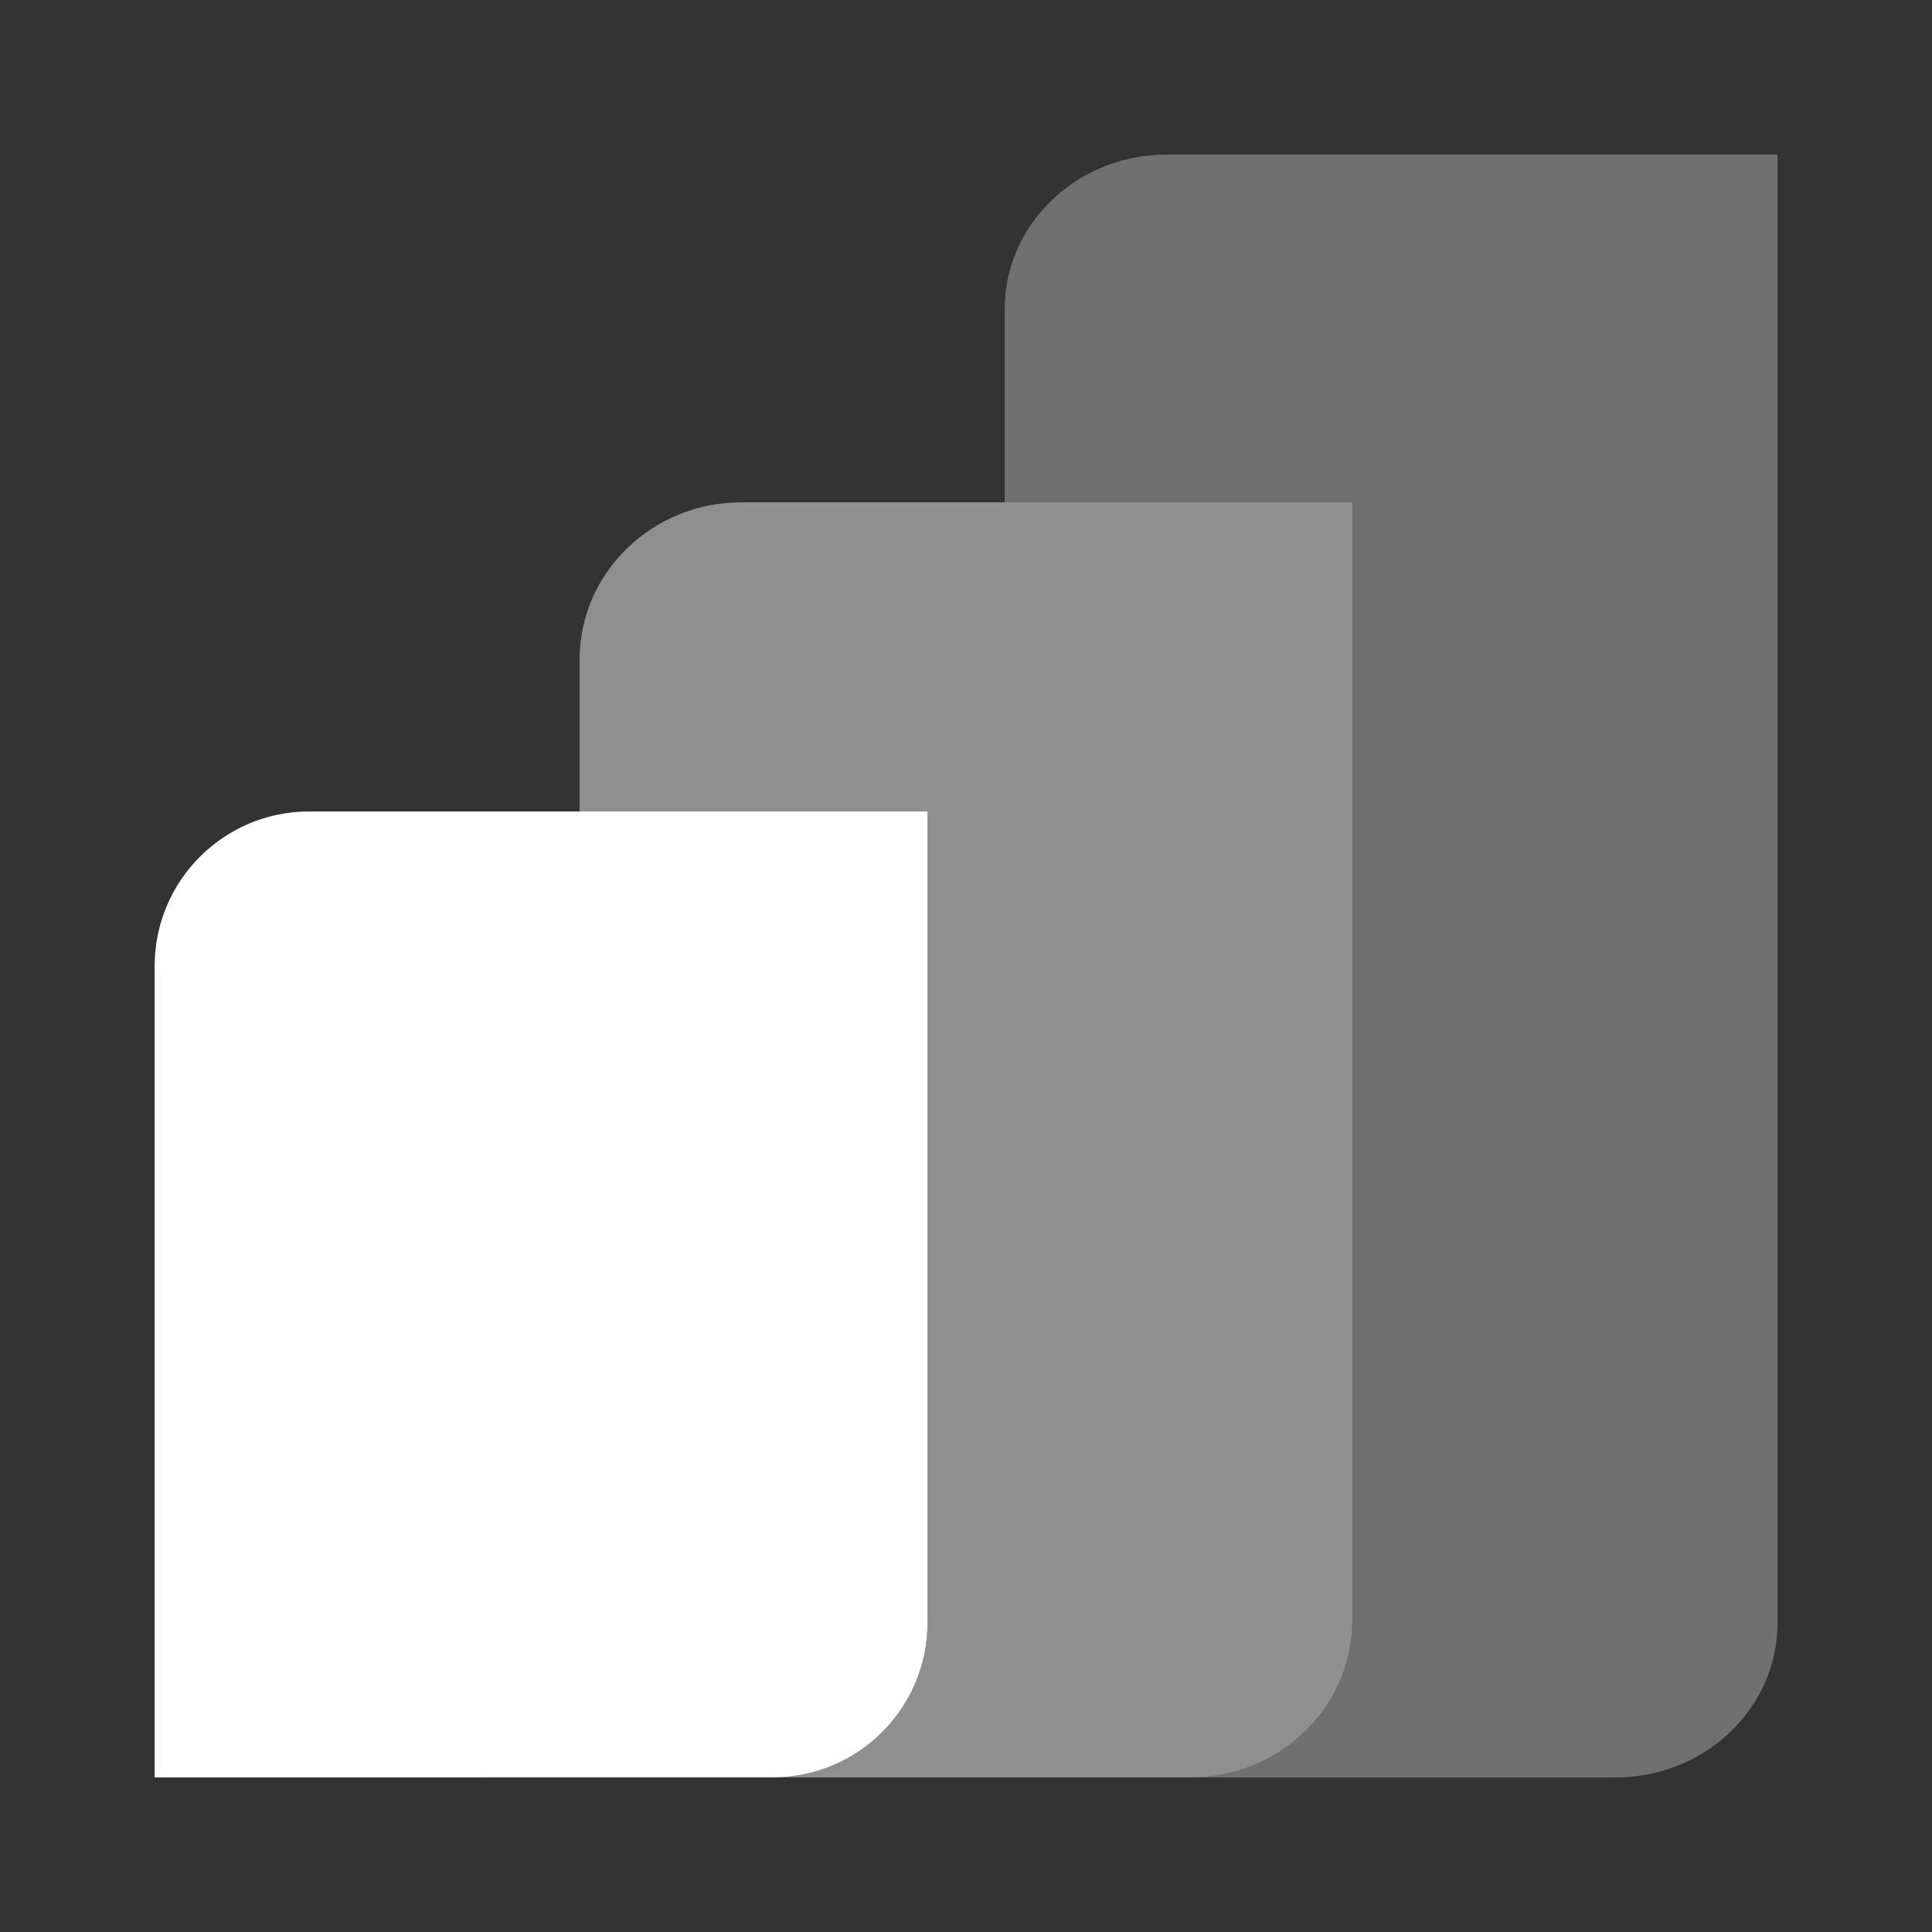 <svg width="40" height="40" viewBox="0 0 40 40" fill="none" xmlns="http://www.w3.org/2000/svg">
<rect x="0" y="0" width="40" height="40" fill="#333333" stroke="none"/>
<path d="M24.154 3.2C22.303 3.2 20.802 4.633 20.802 6.4V10.4H28.001V33.546C28.001 35.343 26.5 36.8 24.648 36.8H33.449C35.301 36.8 36.802 35.367 36.802 33.6V3.2H24.154Z" fill="white" fill-opacity="0.3"/>
<path d="M6.402 16.8C4.635 16.8 3.202 18.233 3.202 20V36.8C7.468 36.8 11.733 36.8 15.999 36.799C17.768 36.798 19.203 35.365 19.203 33.596V16.8H6.402Z" fill="white"/>
<path d="M15.352 10.4C13.501 10.4 12 11.857 12 13.654V16.8H19.201V33.596C19.201 35.365 17.766 36.798 15.997 36.799L12.01 36.8H24.648C26.499 36.8 28 35.343 28 33.546V10.4H15.352Z" fill="white" fill-opacity="0.45"/>
</svg>
